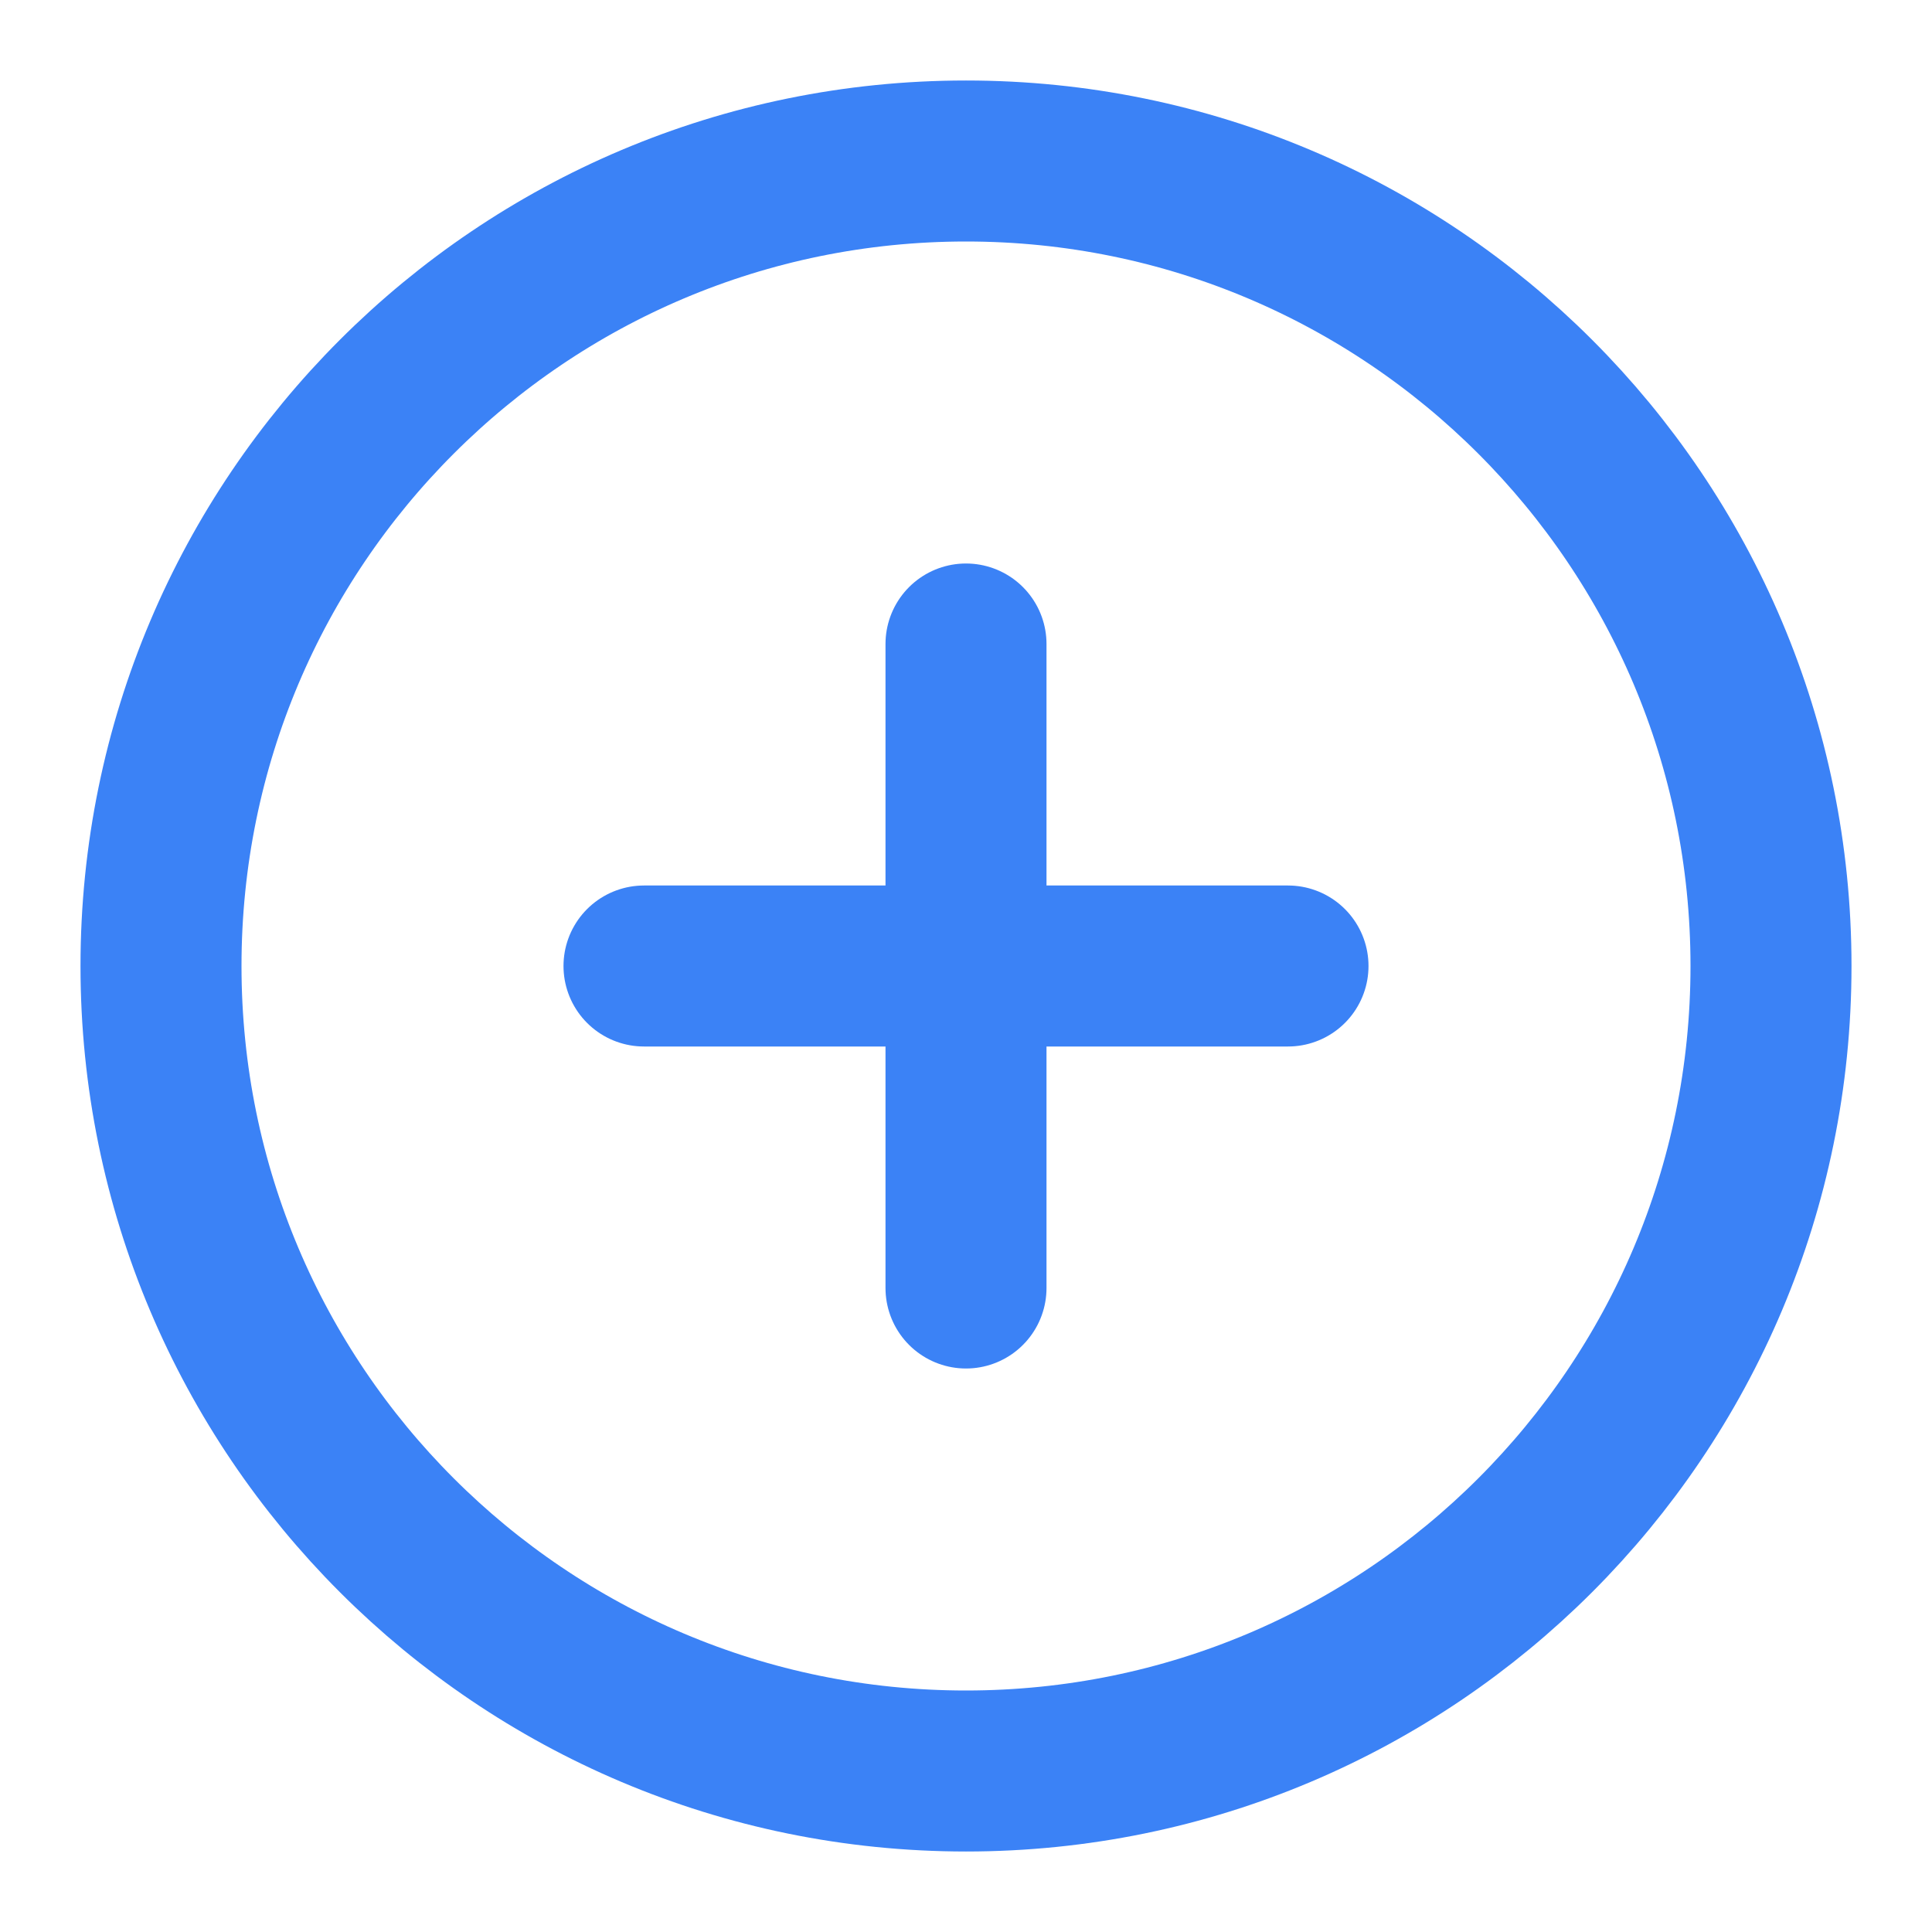 <svg width="24" height="24" viewBox="0 0 24 24" fill="none" xmlns="http://www.w3.org/2000/svg">
<path d="M12 22C17.523 22 22 17.523 22 12C22 6.477 17.523 2 12 2C6.477 2 2 6.477 2 12C2 17.523 6.477 22 12 22Z" stroke="#3B82F6" stroke-width="2" stroke-linejoin="round"/>
<path d="M12 8V16" stroke="#3B82F6" stroke-width="2" stroke-linecap="round" stroke-linejoin="round"/>
<path d="M8 12H16" stroke="#3B82F6" stroke-width="2" stroke-linecap="round" stroke-linejoin="round"/>
</svg>
